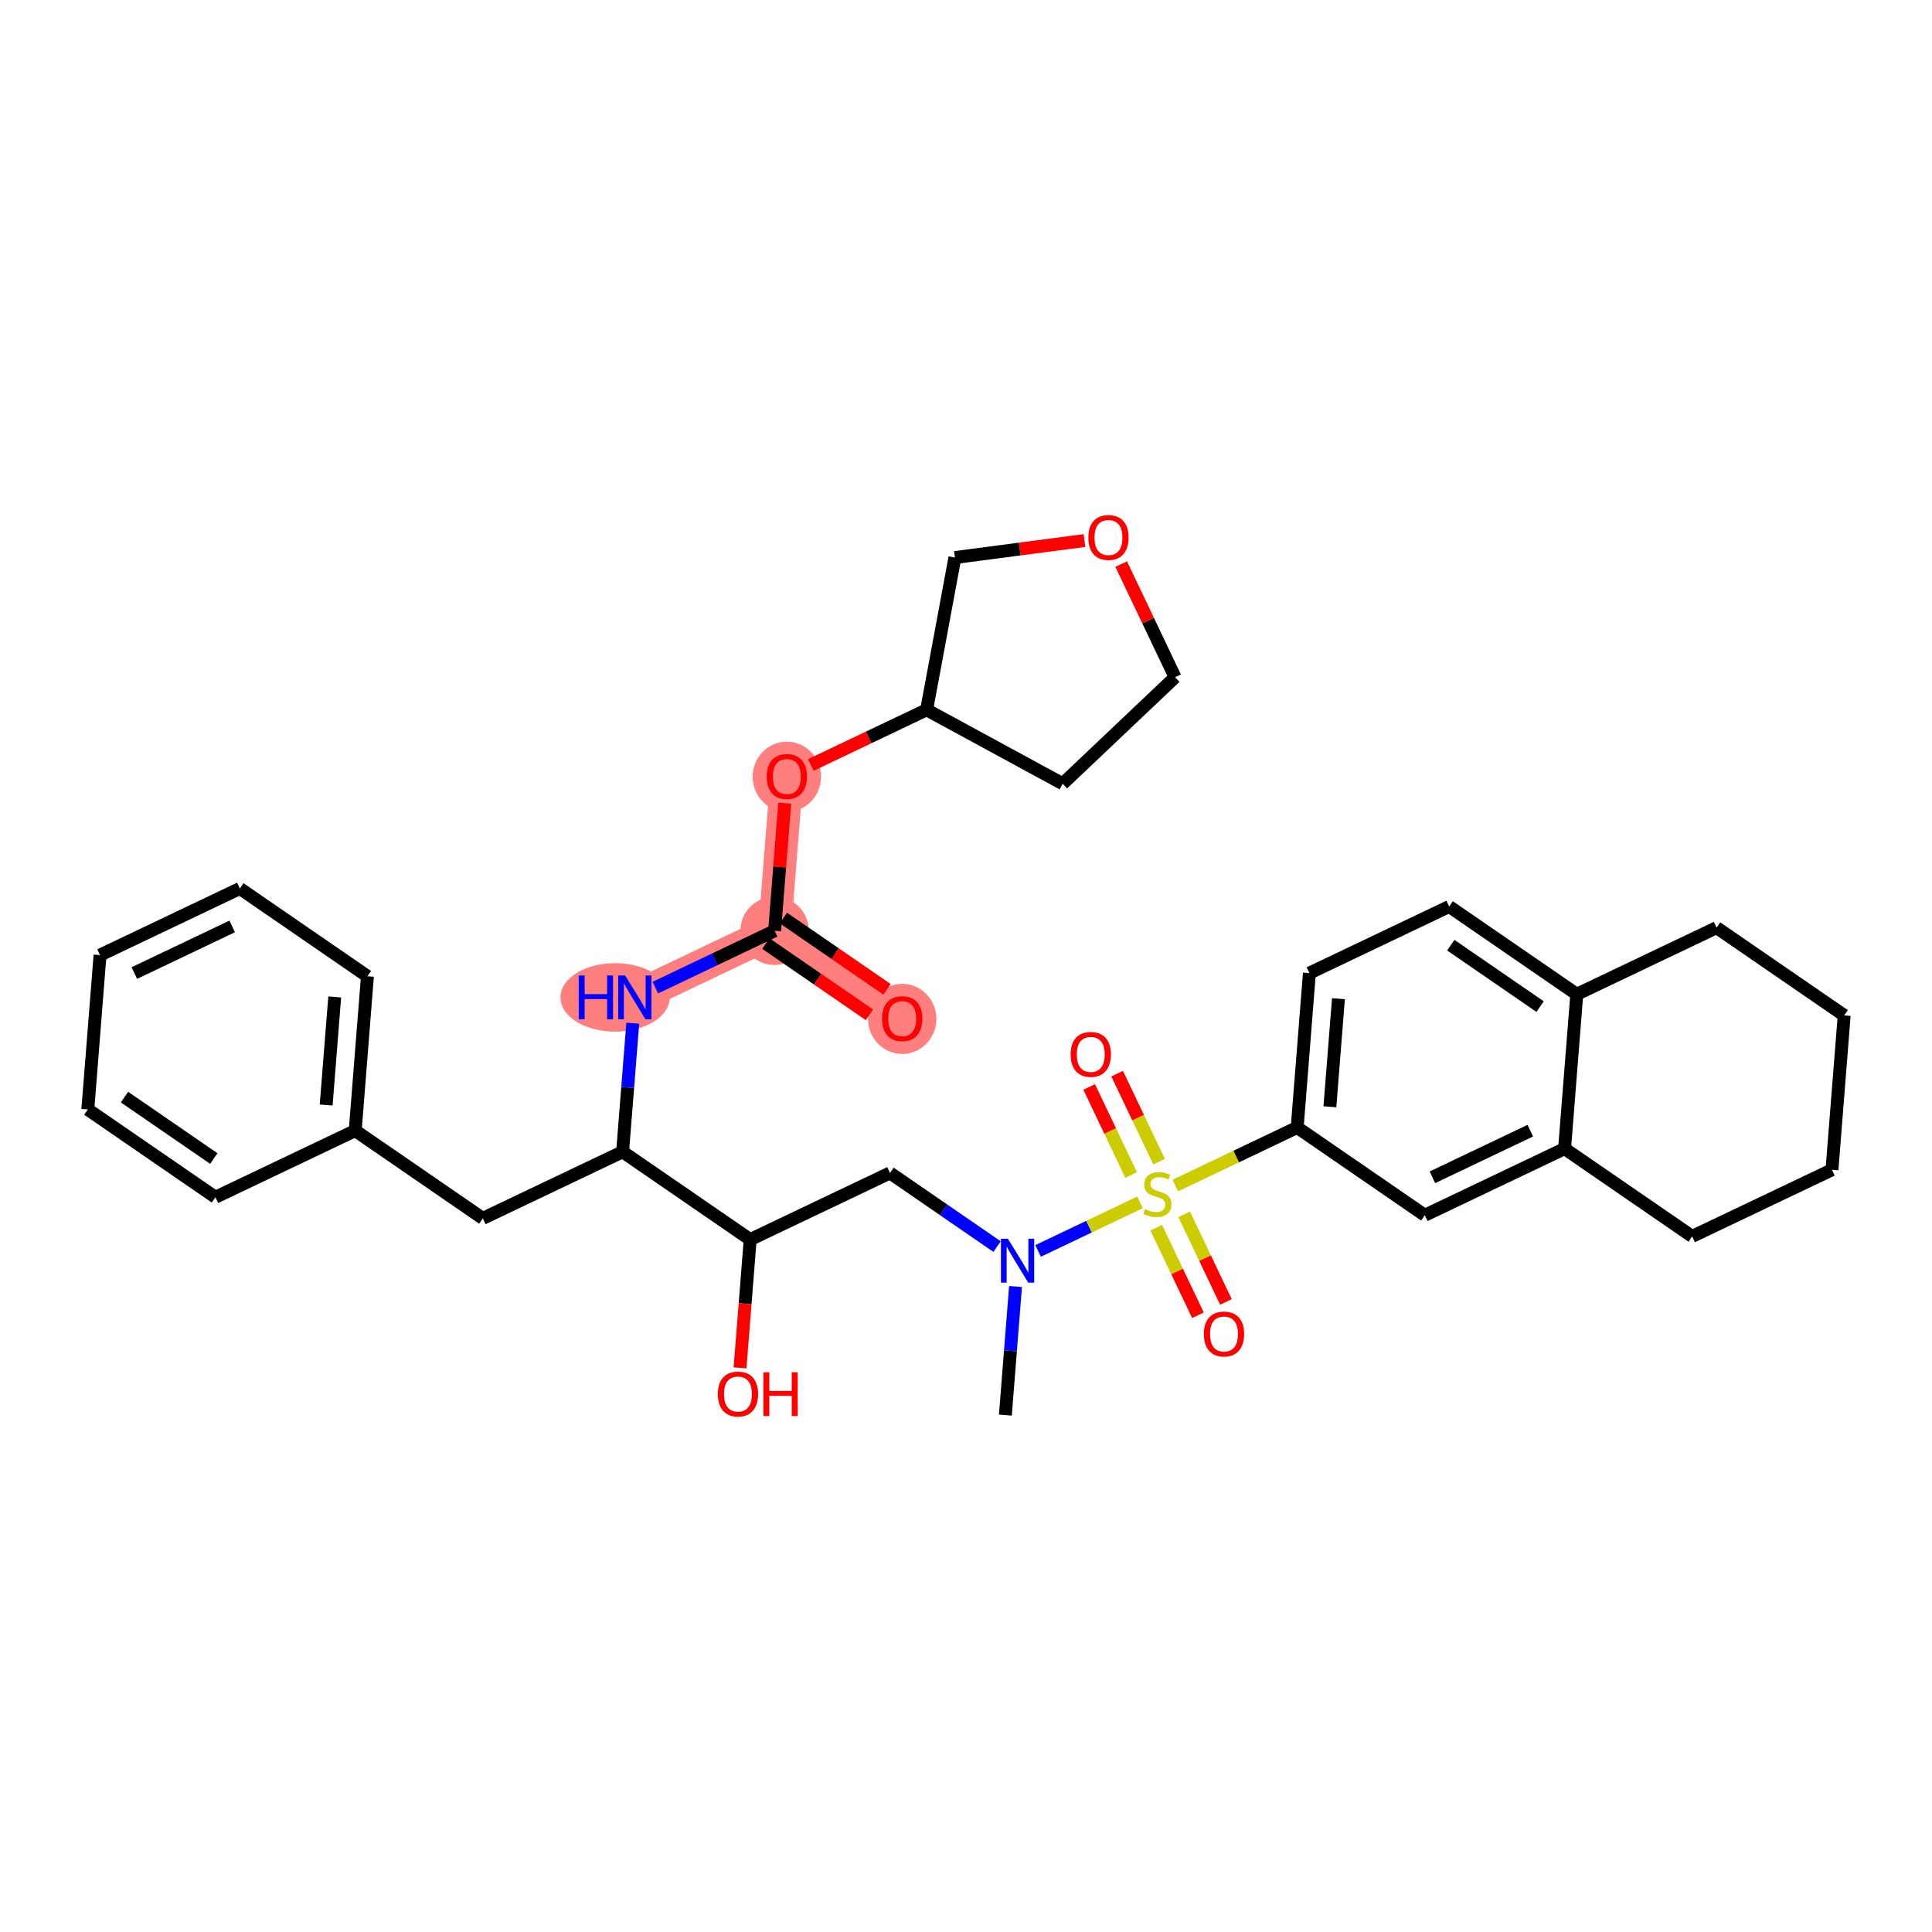 <?xml version='1.0' encoding='iso-8859-1'?>
<svg version='1.1' baseProfile='full'
              xmlns='http://www.w3.org/2000/svg'
                      xmlns:rdkit='http://www.rdkit.org/xml'
                      xmlns:xlink='http://www.w3.org/1999/xlink'
                  xml:space='preserve'
width='300px' height='300px' viewBox='0 0 300 300'>
<!-- END OF HEADER -->
<rect style='opacity:1.0;fill:#FFFFFF;stroke:none' width='300' height='300' x='0' y='0'> </rect>
<rect style='opacity:1.0;fill:#FFFFFF;stroke:none' width='300' height='300' x='0' y='0'> </rect>
<path d='M 98.574,154.876 L 120.282,144.532' style='fill:none;fill-rule:evenodd;stroke:#FF7F7F;stroke-width:5.1px;stroke-linecap:butt;stroke-linejoin:miter;stroke-opacity:1' />
<path d='M 120.282,144.532 L 140.094,158.161' style='fill:none;fill-rule:evenodd;stroke:#FF7F7F;stroke-width:5.1px;stroke-linecap:butt;stroke-linejoin:miter;stroke-opacity:1' />
<path d='M 120.282,144.532 L 122.179,120.561' style='fill:none;fill-rule:evenodd;stroke:#FF7F7F;stroke-width:5.1px;stroke-linecap:butt;stroke-linejoin:miter;stroke-opacity:1' />
<ellipse cx='95.51' cy='154.876' rx='7.985' ry='4.815'  style='fill:#FF7F7F;fill-rule:evenodd;stroke:#FF7F7F;stroke-width:1.0px;stroke-linecap:butt;stroke-linejoin:miter;stroke-opacity:1' />
<ellipse cx='120.282' cy='144.532' rx='4.809' ry='4.809'  style='fill:#FF7F7F;fill-rule:evenodd;stroke:#FF7F7F;stroke-width:1.0px;stroke-linecap:butt;stroke-linejoin:miter;stroke-opacity:1' />
<ellipse cx='140.094' cy='158.214' rx='4.809' ry='4.945'  style='fill:#FF7F7F;fill-rule:evenodd;stroke:#FF7F7F;stroke-width:1.0px;stroke-linecap:butt;stroke-linejoin:miter;stroke-opacity:1' />
<ellipse cx='122.179' cy='120.614' rx='4.809' ry='4.945'  style='fill:#FF7F7F;fill-rule:evenodd;stroke:#FF7F7F;stroke-width:1.0px;stroke-linecap:butt;stroke-linejoin:miter;stroke-opacity:1' />
<path class='bond-0 atom-0 atom-1' d='M 156.113,219.733 L 156.902,209.75' style='fill:none;fill-rule:evenodd;stroke:#000000;stroke-width:2.0px;stroke-linecap:butt;stroke-linejoin:miter;stroke-opacity:1' />
<path class='bond-0 atom-0 atom-1' d='M 156.902,209.75 L 157.692,199.767' style='fill:none;fill-rule:evenodd;stroke:#0000FF;stroke-width:2.0px;stroke-linecap:butt;stroke-linejoin:miter;stroke-opacity:1' />
<path class='bond-1 atom-1 atom-2' d='M 154.825,193.571 L 146.511,187.852' style='fill:none;fill-rule:evenodd;stroke:#0000FF;stroke-width:2.0px;stroke-linecap:butt;stroke-linejoin:miter;stroke-opacity:1' />
<path class='bond-1 atom-1 atom-2' d='M 146.511,187.852 L 138.197,182.133' style='fill:none;fill-rule:evenodd;stroke:#000000;stroke-width:2.0px;stroke-linecap:butt;stroke-linejoin:miter;stroke-opacity:1' />
<path class='bond-21 atom-1 atom-22' d='M 161.193,194.244 L 169.107,190.473' style='fill:none;fill-rule:evenodd;stroke:#0000FF;stroke-width:2.0px;stroke-linecap:butt;stroke-linejoin:miter;stroke-opacity:1' />
<path class='bond-21 atom-1 atom-22' d='M 169.107,190.473 L 177.021,186.703' style='fill:none;fill-rule:evenodd;stroke:#CCCC00;stroke-width:2.0px;stroke-linecap:butt;stroke-linejoin:miter;stroke-opacity:1' />
<path class='bond-2 atom-2 atom-3' d='M 138.197,182.133 L 116.489,192.476' style='fill:none;fill-rule:evenodd;stroke:#000000;stroke-width:2.0px;stroke-linecap:butt;stroke-linejoin:miter;stroke-opacity:1' />
<path class='bond-3 atom-3 atom-4' d='M 116.489,192.476 L 115.701,202.44' style='fill:none;fill-rule:evenodd;stroke:#000000;stroke-width:2.0px;stroke-linecap:butt;stroke-linejoin:miter;stroke-opacity:1' />
<path class='bond-3 atom-3 atom-4' d='M 115.701,202.44 L 114.912,212.403' style='fill:none;fill-rule:evenodd;stroke:#FF0000;stroke-width:2.0px;stroke-linecap:butt;stroke-linejoin:miter;stroke-opacity:1' />
<path class='bond-4 atom-3 atom-5' d='M 116.489,192.476 L 96.677,178.848' style='fill:none;fill-rule:evenodd;stroke:#000000;stroke-width:2.0px;stroke-linecap:butt;stroke-linejoin:miter;stroke-opacity:1' />
<path class='bond-5 atom-5 atom-6' d='M 96.677,178.848 L 74.969,189.191' style='fill:none;fill-rule:evenodd;stroke:#000000;stroke-width:2.0px;stroke-linecap:butt;stroke-linejoin:miter;stroke-opacity:1' />
<path class='bond-12 atom-5 atom-13' d='M 96.677,178.848 L 97.467,168.865' style='fill:none;fill-rule:evenodd;stroke:#000000;stroke-width:2.0px;stroke-linecap:butt;stroke-linejoin:miter;stroke-opacity:1' />
<path class='bond-12 atom-5 atom-13' d='M 97.467,168.865 L 98.257,158.882' style='fill:none;fill-rule:evenodd;stroke:#0000FF;stroke-width:2.0px;stroke-linecap:butt;stroke-linejoin:miter;stroke-opacity:1' />
<path class='bond-6 atom-6 atom-7' d='M 74.969,189.191 L 55.157,175.562' style='fill:none;fill-rule:evenodd;stroke:#000000;stroke-width:2.0px;stroke-linecap:butt;stroke-linejoin:miter;stroke-opacity:1' />
<path class='bond-7 atom-7 atom-8' d='M 55.157,175.562 L 57.053,151.591' style='fill:none;fill-rule:evenodd;stroke:#000000;stroke-width:2.0px;stroke-linecap:butt;stroke-linejoin:miter;stroke-opacity:1' />
<path class='bond-7 atom-7 atom-8' d='M 50.647,171.587 L 51.974,154.807' style='fill:none;fill-rule:evenodd;stroke:#000000;stroke-width:2.0px;stroke-linecap:butt;stroke-linejoin:miter;stroke-opacity:1' />
<path class='bond-34 atom-12 atom-7' d='M 33.448,185.906 L 55.157,175.562' style='fill:none;fill-rule:evenodd;stroke:#000000;stroke-width:2.0px;stroke-linecap:butt;stroke-linejoin:miter;stroke-opacity:1' />
<path class='bond-8 atom-8 atom-9' d='M 57.053,151.591 L 37.242,137.962' style='fill:none;fill-rule:evenodd;stroke:#000000;stroke-width:2.0px;stroke-linecap:butt;stroke-linejoin:miter;stroke-opacity:1' />
<path class='bond-9 atom-9 atom-10' d='M 37.242,137.962 L 15.533,148.306' style='fill:none;fill-rule:evenodd;stroke:#000000;stroke-width:2.0px;stroke-linecap:butt;stroke-linejoin:miter;stroke-opacity:1' />
<path class='bond-9 atom-9 atom-10' d='M 36.054,143.855 L 20.858,151.096' style='fill:none;fill-rule:evenodd;stroke:#000000;stroke-width:2.0px;stroke-linecap:butt;stroke-linejoin:miter;stroke-opacity:1' />
<path class='bond-10 atom-10 atom-11' d='M 15.533,148.306 L 13.636,172.277' style='fill:none;fill-rule:evenodd;stroke:#000000;stroke-width:2.0px;stroke-linecap:butt;stroke-linejoin:miter;stroke-opacity:1' />
<path class='bond-11 atom-11 atom-12' d='M 13.636,172.277 L 33.448,185.906' style='fill:none;fill-rule:evenodd;stroke:#000000;stroke-width:2.0px;stroke-linecap:butt;stroke-linejoin:miter;stroke-opacity:1' />
<path class='bond-11 atom-11 atom-12' d='M 19.334,170.359 L 33.202,179.899' style='fill:none;fill-rule:evenodd;stroke:#000000;stroke-width:2.0px;stroke-linecap:butt;stroke-linejoin:miter;stroke-opacity:1' />
<path class='bond-13 atom-13 atom-14' d='M 101.758,153.359 L 111.02,148.946' style='fill:none;fill-rule:evenodd;stroke:#0000FF;stroke-width:2.0px;stroke-linecap:butt;stroke-linejoin:miter;stroke-opacity:1' />
<path class='bond-13 atom-13 atom-14' d='M 111.02,148.946 L 120.282,144.532' style='fill:none;fill-rule:evenodd;stroke:#000000;stroke-width:2.0px;stroke-linecap:butt;stroke-linejoin:miter;stroke-opacity:1' />
<path class='bond-14 atom-14 atom-15' d='M 118.919,146.514 L 126.962,152.046' style='fill:none;fill-rule:evenodd;stroke:#000000;stroke-width:2.0px;stroke-linecap:butt;stroke-linejoin:miter;stroke-opacity:1' />
<path class='bond-14 atom-14 atom-15' d='M 126.962,152.046 L 135.004,157.578' style='fill:none;fill-rule:evenodd;stroke:#FF0000;stroke-width:2.0px;stroke-linecap:butt;stroke-linejoin:miter;stroke-opacity:1' />
<path class='bond-14 atom-14 atom-15' d='M 121.645,142.551 L 129.687,148.084' style='fill:none;fill-rule:evenodd;stroke:#000000;stroke-width:2.0px;stroke-linecap:butt;stroke-linejoin:miter;stroke-opacity:1' />
<path class='bond-14 atom-14 atom-15' d='M 129.687,148.084 L 137.73,153.616' style='fill:none;fill-rule:evenodd;stroke:#FF0000;stroke-width:2.0px;stroke-linecap:butt;stroke-linejoin:miter;stroke-opacity:1' />
<path class='bond-15 atom-14 atom-16' d='M 120.282,144.532 L 121.066,134.622' style='fill:none;fill-rule:evenodd;stroke:#000000;stroke-width:2.0px;stroke-linecap:butt;stroke-linejoin:miter;stroke-opacity:1' />
<path class='bond-15 atom-14 atom-16' d='M 121.066,134.622 L 121.851,124.711' style='fill:none;fill-rule:evenodd;stroke:#FF0000;stroke-width:2.0px;stroke-linecap:butt;stroke-linejoin:miter;stroke-opacity:1' />
<path class='bond-16 atom-16 atom-17' d='M 125.906,118.785 L 134.897,114.501' style='fill:none;fill-rule:evenodd;stroke:#FF0000;stroke-width:2.0px;stroke-linecap:butt;stroke-linejoin:miter;stroke-opacity:1' />
<path class='bond-16 atom-16 atom-17' d='M 134.897,114.501 L 143.887,110.217' style='fill:none;fill-rule:evenodd;stroke:#000000;stroke-width:2.0px;stroke-linecap:butt;stroke-linejoin:miter;stroke-opacity:1' />
<path class='bond-17 atom-17 atom-18' d='M 143.887,110.217 L 165.015,121.7' style='fill:none;fill-rule:evenodd;stroke:#000000;stroke-width:2.0px;stroke-linecap:butt;stroke-linejoin:miter;stroke-opacity:1' />
<path class='bond-35 atom-21 atom-17' d='M 148.279,86.575 L 143.887,110.217' style='fill:none;fill-rule:evenodd;stroke:#000000;stroke-width:2.0px;stroke-linecap:butt;stroke-linejoin:miter;stroke-opacity:1' />
<path class='bond-18 atom-18 atom-19' d='M 165.015,121.7 L 182.465,105.155' style='fill:none;fill-rule:evenodd;stroke:#000000;stroke-width:2.0px;stroke-linecap:butt;stroke-linejoin:miter;stroke-opacity:1' />
<path class='bond-19 atom-19 atom-20' d='M 182.465,105.155 L 178.282,96.376' style='fill:none;fill-rule:evenodd;stroke:#000000;stroke-width:2.0px;stroke-linecap:butt;stroke-linejoin:miter;stroke-opacity:1' />
<path class='bond-19 atom-19 atom-20' d='M 178.282,96.376 L 174.099,87.597' style='fill:none;fill-rule:evenodd;stroke:#FF0000;stroke-width:2.0px;stroke-linecap:butt;stroke-linejoin:miter;stroke-opacity:1' />
<path class='bond-20 atom-20 atom-21' d='M 168.394,83.936 L 158.337,85.255' style='fill:none;fill-rule:evenodd;stroke:#FF0000;stroke-width:2.0px;stroke-linecap:butt;stroke-linejoin:miter;stroke-opacity:1' />
<path class='bond-20 atom-20 atom-21' d='M 158.337,85.255 L 148.279,86.575' style='fill:none;fill-rule:evenodd;stroke:#000000;stroke-width:2.0px;stroke-linecap:butt;stroke-linejoin:miter;stroke-opacity:1' />
<path class='bond-22 atom-22 atom-23' d='M 179.984,180.387 L 176.727,173.551' style='fill:none;fill-rule:evenodd;stroke:#CCCC00;stroke-width:2.0px;stroke-linecap:butt;stroke-linejoin:miter;stroke-opacity:1' />
<path class='bond-22 atom-22 atom-23' d='M 176.727,173.551 L 173.47,166.715' style='fill:none;fill-rule:evenodd;stroke:#FF0000;stroke-width:2.0px;stroke-linecap:butt;stroke-linejoin:miter;stroke-opacity:1' />
<path class='bond-22 atom-22 atom-23' d='M 175.643,182.456 L 172.386,175.62' style='fill:none;fill-rule:evenodd;stroke:#CCCC00;stroke-width:2.0px;stroke-linecap:butt;stroke-linejoin:miter;stroke-opacity:1' />
<path class='bond-22 atom-22 atom-23' d='M 172.386,175.62 L 169.128,168.783' style='fill:none;fill-rule:evenodd;stroke:#FF0000;stroke-width:2.0px;stroke-linecap:butt;stroke-linejoin:miter;stroke-opacity:1' />
<path class='bond-23 atom-22 atom-24' d='M 179.538,190.631 L 182.778,197.432' style='fill:none;fill-rule:evenodd;stroke:#CCCC00;stroke-width:2.0px;stroke-linecap:butt;stroke-linejoin:miter;stroke-opacity:1' />
<path class='bond-23 atom-22 atom-24' d='M 182.778,197.432 L 186.018,204.232' style='fill:none;fill-rule:evenodd;stroke:#FF0000;stroke-width:2.0px;stroke-linecap:butt;stroke-linejoin:miter;stroke-opacity:1' />
<path class='bond-23 atom-22 atom-24' d='M 183.88,188.563 L 187.12,195.363' style='fill:none;fill-rule:evenodd;stroke:#CCCC00;stroke-width:2.0px;stroke-linecap:butt;stroke-linejoin:miter;stroke-opacity:1' />
<path class='bond-23 atom-22 atom-24' d='M 187.12,195.363 L 190.36,202.163' style='fill:none;fill-rule:evenodd;stroke:#FF0000;stroke-width:2.0px;stroke-linecap:butt;stroke-linejoin:miter;stroke-opacity:1' />
<path class='bond-24 atom-22 atom-25' d='M 182.502,184.091 L 191.964,179.583' style='fill:none;fill-rule:evenodd;stroke:#CCCC00;stroke-width:2.0px;stroke-linecap:butt;stroke-linejoin:miter;stroke-opacity:1' />
<path class='bond-24 atom-22 atom-25' d='M 191.964,179.583 L 201.426,175.074' style='fill:none;fill-rule:evenodd;stroke:#000000;stroke-width:2.0px;stroke-linecap:butt;stroke-linejoin:miter;stroke-opacity:1' />
<path class='bond-25 atom-25 atom-26' d='M 201.426,175.074 L 203.323,151.103' style='fill:none;fill-rule:evenodd;stroke:#000000;stroke-width:2.0px;stroke-linecap:butt;stroke-linejoin:miter;stroke-opacity:1' />
<path class='bond-25 atom-25 atom-26' d='M 206.505,171.858 L 207.833,155.078' style='fill:none;fill-rule:evenodd;stroke:#000000;stroke-width:2.0px;stroke-linecap:butt;stroke-linejoin:miter;stroke-opacity:1' />
<path class='bond-36 atom-30 atom-25' d='M 221.238,188.703 L 201.426,175.074' style='fill:none;fill-rule:evenodd;stroke:#000000;stroke-width:2.0px;stroke-linecap:butt;stroke-linejoin:miter;stroke-opacity:1' />
<path class='bond-26 atom-26 atom-27' d='M 203.323,151.103 L 225.031,140.759' style='fill:none;fill-rule:evenodd;stroke:#000000;stroke-width:2.0px;stroke-linecap:butt;stroke-linejoin:miter;stroke-opacity:1' />
<path class='bond-27 atom-27 atom-28' d='M 225.031,140.759 L 244.843,154.388' style='fill:none;fill-rule:evenodd;stroke:#000000;stroke-width:2.0px;stroke-linecap:butt;stroke-linejoin:miter;stroke-opacity:1' />
<path class='bond-27 atom-27 atom-28' d='M 225.278,146.766 L 239.146,156.306' style='fill:none;fill-rule:evenodd;stroke:#000000;stroke-width:2.0px;stroke-linecap:butt;stroke-linejoin:miter;stroke-opacity:1' />
<path class='bond-28 atom-28 atom-29' d='M 244.843,154.388 L 242.947,178.36' style='fill:none;fill-rule:evenodd;stroke:#000000;stroke-width:2.0px;stroke-linecap:butt;stroke-linejoin:miter;stroke-opacity:1' />
<path class='bond-37 atom-34 atom-28' d='M 266.552,144.044 L 244.843,154.388' style='fill:none;fill-rule:evenodd;stroke:#000000;stroke-width:2.0px;stroke-linecap:butt;stroke-linejoin:miter;stroke-opacity:1' />
<path class='bond-29 atom-29 atom-30' d='M 242.947,178.36 L 221.238,188.703' style='fill:none;fill-rule:evenodd;stroke:#000000;stroke-width:2.0px;stroke-linecap:butt;stroke-linejoin:miter;stroke-opacity:1' />
<path class='bond-29 atom-29 atom-30' d='M 237.622,175.569 L 222.426,182.81' style='fill:none;fill-rule:evenodd;stroke:#000000;stroke-width:2.0px;stroke-linecap:butt;stroke-linejoin:miter;stroke-opacity:1' />
<path class='bond-30 atom-29 atom-31' d='M 242.947,178.36 L 262.758,191.988' style='fill:none;fill-rule:evenodd;stroke:#000000;stroke-width:2.0px;stroke-linecap:butt;stroke-linejoin:miter;stroke-opacity:1' />
<path class='bond-31 atom-31 atom-32' d='M 262.758,191.988 L 284.467,181.645' style='fill:none;fill-rule:evenodd;stroke:#000000;stroke-width:2.0px;stroke-linecap:butt;stroke-linejoin:miter;stroke-opacity:1' />
<path class='bond-32 atom-32 atom-33' d='M 284.467,181.645 L 286.364,157.673' style='fill:none;fill-rule:evenodd;stroke:#000000;stroke-width:2.0px;stroke-linecap:butt;stroke-linejoin:miter;stroke-opacity:1' />
<path class='bond-33 atom-33 atom-34' d='M 286.364,157.673 L 266.552,144.044' style='fill:none;fill-rule:evenodd;stroke:#000000;stroke-width:2.0px;stroke-linecap:butt;stroke-linejoin:miter;stroke-opacity:1' />
<path  class='atom-1' d='M 156.504 192.356
L 158.735 195.963
Q 158.957 196.319, 159.313 196.964
Q 159.668 197.608, 159.688 197.646
L 159.688 192.356
L 160.592 192.356
L 160.592 199.166
L 159.659 199.166
L 157.264 195.223
Q 156.985 194.761, 156.687 194.232
Q 156.398 193.703, 156.312 193.539
L 156.312 199.166
L 155.427 199.166
L 155.427 192.356
L 156.504 192.356
' fill='#0000FF'/>
<path  class='atom-4' d='M 111.466 216.467
Q 111.466 214.832, 112.274 213.918
Q 113.082 213.004, 114.592 213.004
Q 116.102 213.004, 116.91 213.918
Q 117.718 214.832, 117.718 216.467
Q 117.718 218.121, 116.901 219.064
Q 116.083 219.997, 114.592 219.997
Q 113.092 219.997, 112.274 219.064
Q 111.466 218.131, 111.466 216.467
M 114.592 219.228
Q 115.631 219.228, 116.189 218.535
Q 116.756 217.833, 116.756 216.467
Q 116.756 215.13, 116.189 214.457
Q 115.631 213.774, 114.592 213.774
Q 113.553 213.774, 112.986 214.447
Q 112.428 215.12, 112.428 216.467
Q 112.428 217.843, 112.986 218.535
Q 113.553 219.228, 114.592 219.228
' fill='#FF0000'/>
<path  class='atom-4' d='M 118.536 213.081
L 119.459 213.081
L 119.459 215.977
L 122.941 215.977
L 122.941 213.081
L 123.865 213.081
L 123.865 219.891
L 122.941 219.891
L 122.941 216.746
L 119.459 216.746
L 119.459 219.891
L 118.536 219.891
L 118.536 213.081
' fill='#FF0000'/>
<path  class='atom-13' d='M 89.864 151.471
L 90.787 151.471
L 90.787 154.366
L 94.269 154.366
L 94.269 151.471
L 95.193 151.471
L 95.193 158.281
L 94.269 158.281
L 94.269 155.136
L 90.787 155.136
L 90.787 158.281
L 89.864 158.281
L 89.864 151.471
' fill='#0000FF'/>
<path  class='atom-13' d='M 97.068 151.471
L 99.3 155.078
Q 99.521 155.434, 99.877 156.078
Q 100.233 156.723, 100.252 156.761
L 100.252 151.471
L 101.156 151.471
L 101.156 158.281
L 100.223 158.281
L 97.828 154.337
Q 97.549 153.875, 97.251 153.346
Q 96.963 152.817, 96.876 152.654
L 96.876 158.281
L 95.991 158.281
L 95.991 151.471
L 97.068 151.471
' fill='#0000FF'/>
<path  class='atom-15' d='M 136.968 158.18
Q 136.968 156.545, 137.776 155.631
Q 138.584 154.717, 140.094 154.717
Q 141.604 154.717, 142.412 155.631
Q 143.22 156.545, 143.22 158.18
Q 143.22 159.835, 142.403 160.777
Q 141.585 161.71, 140.094 161.71
Q 138.594 161.71, 137.776 160.777
Q 136.968 159.844, 136.968 158.18
M 140.094 160.941
Q 141.133 160.941, 141.691 160.248
Q 142.258 159.546, 142.258 158.18
Q 142.258 156.843, 141.691 156.17
Q 141.133 155.487, 140.094 155.487
Q 139.055 155.487, 138.488 156.16
Q 137.93 156.834, 137.93 158.18
Q 137.93 159.556, 138.488 160.248
Q 139.055 160.941, 140.094 160.941
' fill='#FF0000'/>
<path  class='atom-16' d='M 119.053 120.58
Q 119.053 118.945, 119.861 118.031
Q 120.669 117.117, 122.179 117.117
Q 123.689 117.117, 124.497 118.031
Q 125.305 118.945, 125.305 120.58
Q 125.305 122.234, 124.487 123.177
Q 123.67 124.11, 122.179 124.11
Q 120.678 124.11, 119.861 123.177
Q 119.053 122.244, 119.053 120.58
M 122.179 123.34
Q 123.218 123.34, 123.776 122.648
Q 124.343 121.946, 124.343 120.58
Q 124.343 119.243, 123.776 118.57
Q 123.218 117.887, 122.179 117.887
Q 121.14 117.887, 120.573 118.56
Q 120.015 119.233, 120.015 120.58
Q 120.015 121.955, 120.573 122.648
Q 121.14 123.34, 122.179 123.34
' fill='#FF0000'/>
<path  class='atom-20' d='M 168.996 83.466
Q 168.996 81.83, 169.804 80.917
Q 170.612 80.003, 172.122 80.003
Q 173.632 80.003, 174.44 80.917
Q 175.248 81.83, 175.248 83.466
Q 175.248 85.12, 174.43 86.063
Q 173.613 86.996, 172.122 86.996
Q 170.621 86.996, 169.804 86.063
Q 168.996 85.13, 168.996 83.466
M 172.122 86.226
Q 173.161 86.226, 173.718 85.534
Q 174.286 84.831, 174.286 83.466
Q 174.286 82.129, 173.718 81.455
Q 173.161 80.772, 172.122 80.772
Q 171.083 80.772, 170.515 81.446
Q 169.957 82.119, 169.957 83.466
Q 169.957 84.841, 170.515 85.534
Q 171.083 86.226, 172.122 86.226
' fill='#FF0000'/>
<path  class='atom-22' d='M 177.794 187.755
Q 177.871 187.784, 178.188 187.919
Q 178.506 188.053, 178.852 188.14
Q 179.208 188.217, 179.554 188.217
Q 180.199 188.217, 180.574 187.909
Q 180.949 187.592, 180.949 187.043
Q 180.949 186.668, 180.757 186.437
Q 180.574 186.207, 180.285 186.082
Q 179.997 185.956, 179.516 185.812
Q 178.91 185.629, 178.544 185.456
Q 178.188 185.283, 177.929 184.918
Q 177.679 184.552, 177.679 183.937
Q 177.679 183.08, 178.256 182.551
Q 178.842 182.022, 179.997 182.022
Q 180.785 182.022, 181.68 182.398
L 181.459 183.138
Q 180.641 182.802, 180.026 182.802
Q 179.362 182.802, 178.996 183.08
Q 178.631 183.35, 178.64 183.821
Q 178.64 184.187, 178.823 184.408
Q 179.016 184.629, 179.285 184.754
Q 179.564 184.879, 180.026 185.023
Q 180.641 185.216, 181.007 185.408
Q 181.372 185.601, 181.632 185.995
Q 181.901 186.38, 181.901 187.043
Q 181.901 187.986, 181.266 188.496
Q 180.641 188.996, 179.593 188.996
Q 178.987 188.996, 178.525 188.861
Q 178.073 188.736, 177.534 188.515
L 177.794 187.755
' fill='#CCCC00'/>
<path  class='atom-23' d='M 166.248 163.729
Q 166.248 162.093, 167.056 161.18
Q 167.864 160.266, 169.374 160.266
Q 170.885 160.266, 171.693 161.18
Q 172.501 162.093, 172.501 163.729
Q 172.501 165.383, 171.683 166.326
Q 170.865 167.259, 169.374 167.259
Q 167.874 167.259, 167.056 166.326
Q 166.248 165.393, 166.248 163.729
M 169.374 166.489
Q 170.413 166.489, 170.971 165.797
Q 171.539 165.094, 171.539 163.729
Q 171.539 162.392, 170.971 161.718
Q 170.413 161.035, 169.374 161.035
Q 168.336 161.035, 167.768 161.709
Q 167.21 162.382, 167.21 163.729
Q 167.21 165.104, 167.768 165.797
Q 168.336 166.489, 169.374 166.489
' fill='#FF0000'/>
<path  class='atom-24' d='M 186.935 207.146
Q 186.935 205.51, 187.743 204.597
Q 188.551 203.683, 190.061 203.683
Q 191.571 203.683, 192.379 204.597
Q 193.187 205.51, 193.187 207.146
Q 193.187 208.8, 192.37 209.743
Q 191.552 210.676, 190.061 210.676
Q 188.561 210.676, 187.743 209.743
Q 186.935 208.81, 186.935 207.146
M 190.061 209.906
Q 191.1 209.906, 191.658 209.214
Q 192.225 208.511, 192.225 207.146
Q 192.225 205.809, 191.658 205.135
Q 191.1 204.452, 190.061 204.452
Q 189.022 204.452, 188.455 205.126
Q 187.897 205.799, 187.897 207.146
Q 187.897 208.521, 188.455 209.214
Q 189.022 209.906, 190.061 209.906
' fill='#FF0000'/>
</svg>
